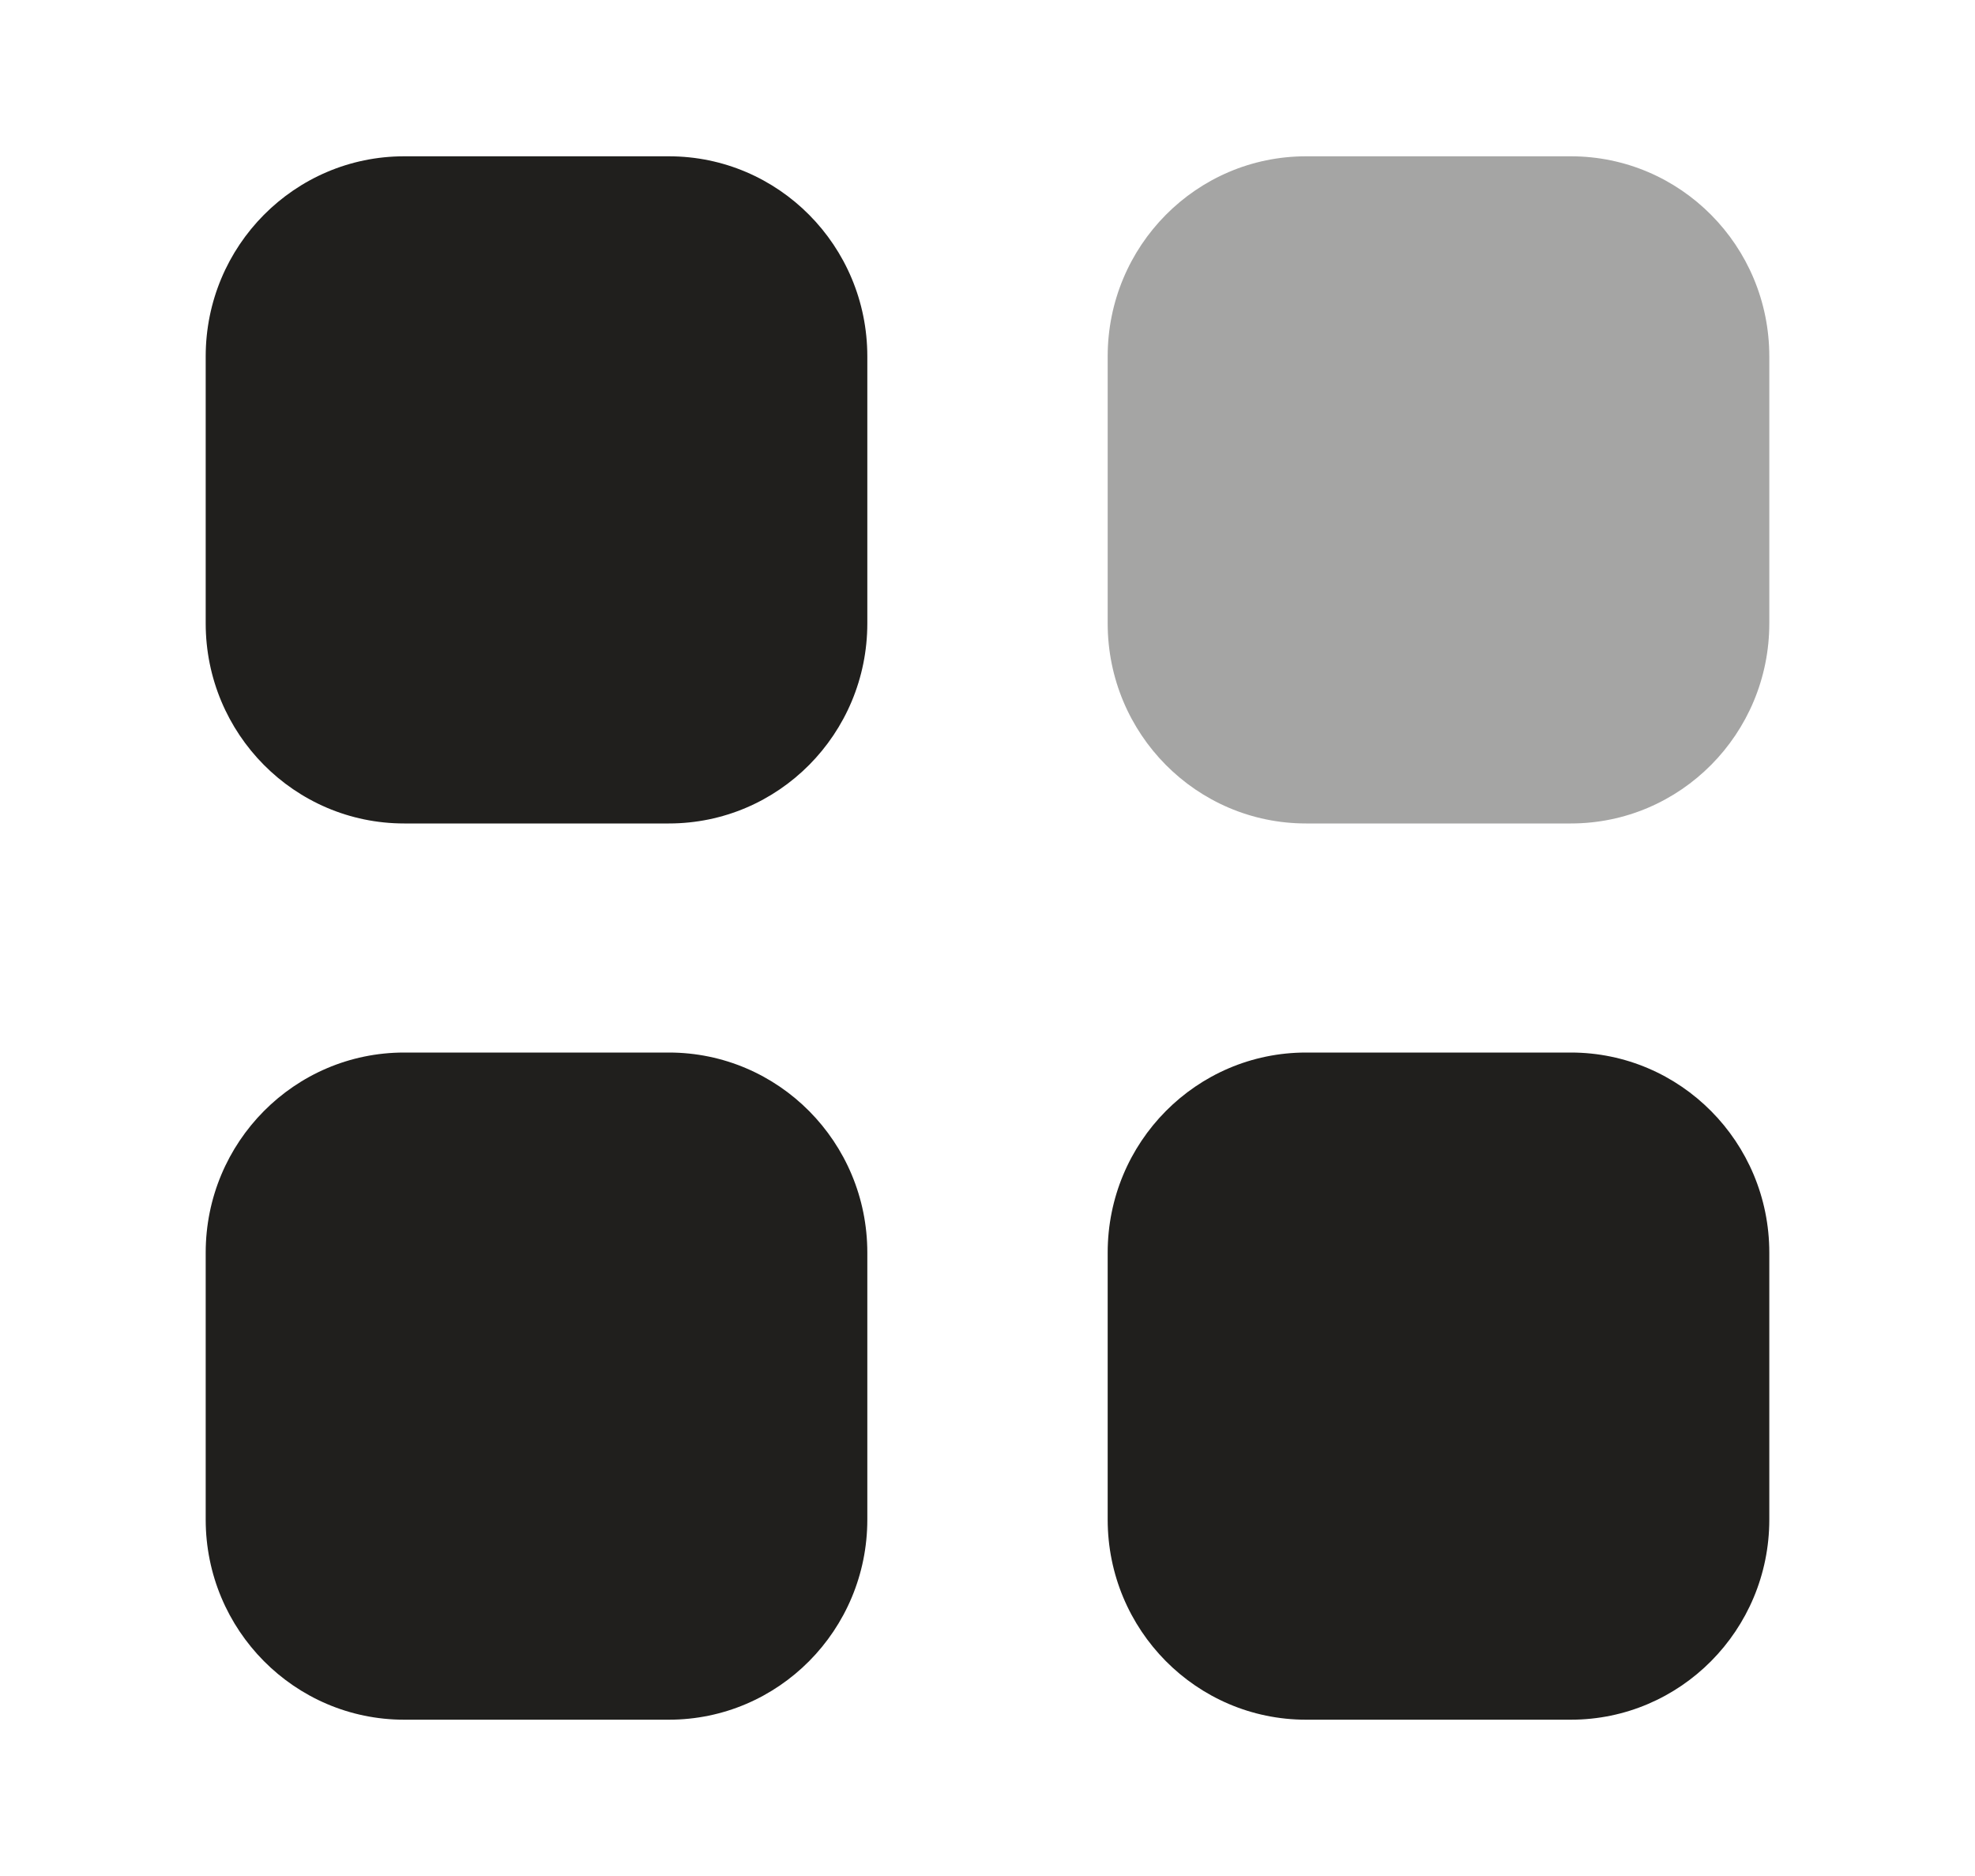 <svg width="20" height="19" viewBox="0 0 20 19" fill="none" xmlns="http://www.w3.org/2000/svg">
<path opacity="0.4" d="M13.226 1.583H15.907C17.017 1.583 17.917 2.49 17.917 3.61V6.313C17.917 7.433 17.017 8.34 15.907 8.34H13.226C12.116 8.34 11.217 7.433 11.217 6.313V3.61C11.217 2.49 12.116 1.583 13.226 1.583Z" fill="#201F1D"/>
<path fill-rule="evenodd" clip-rule="evenodd" d="M4.093 1.583H6.773C7.884 1.583 8.783 2.49 8.783 3.61V6.313C8.783 7.433 7.884 8.34 6.773 8.34H4.093C2.983 8.34 2.083 7.433 2.083 6.313V3.61C2.083 2.49 2.983 1.583 4.093 1.583ZM4.093 10.66H6.773C7.884 10.66 8.783 11.567 8.783 12.687V15.39C8.783 16.509 7.884 17.417 6.773 17.417H4.093C2.983 17.417 2.083 16.509 2.083 15.39V12.687C2.083 11.567 2.983 10.66 4.093 10.66ZM15.907 10.66H13.226C12.116 10.66 11.217 11.567 11.217 12.687V15.39C11.217 16.509 12.116 17.417 13.226 17.417H15.907C17.017 17.417 17.917 16.509 17.917 15.39V12.687C17.917 11.567 17.017 10.66 15.907 10.66Z" fill="#201F1D"/>
</svg>
